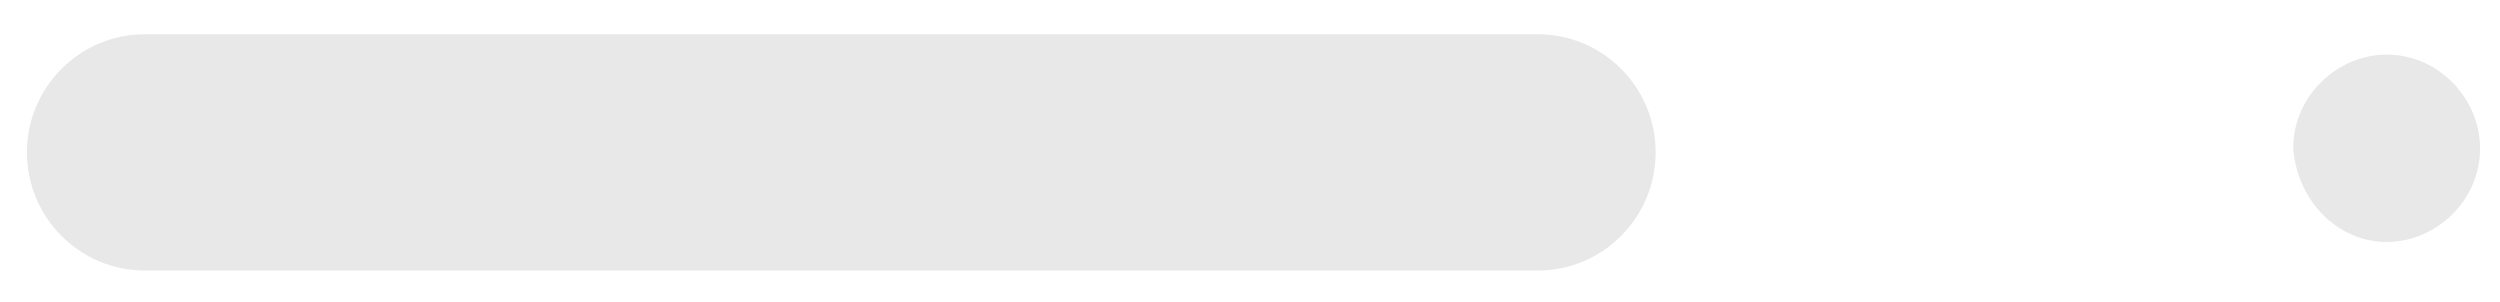 <svg width="58" height="7" viewBox="0 0 58 7" fill="none" xmlns="http://www.w3.org/2000/svg">
<g id="Speaker">
<path id="Vector" d="M55.37 5.614C56.501 5.614 57.538 4.669 57.538 3.441C57.538 2.307 56.595 1.267 55.37 1.267C54.24 1.267 53.203 2.212 53.203 3.441C53.297 4.669 54.24 5.614 55.37 5.614Z" fill="#E8E8E8"/>
<path id="Vector_2" d="M35.679 6.276H3.358C1.85 6.276 0.625 5.047 0.625 3.535C0.625 2.023 1.85 0.795 3.358 0.795H35.679C37.187 0.795 38.411 2.023 38.411 3.535C38.411 5.047 37.187 6.276 35.679 6.276Z" fill="#E8E8E8"/>
</g>
</svg>
